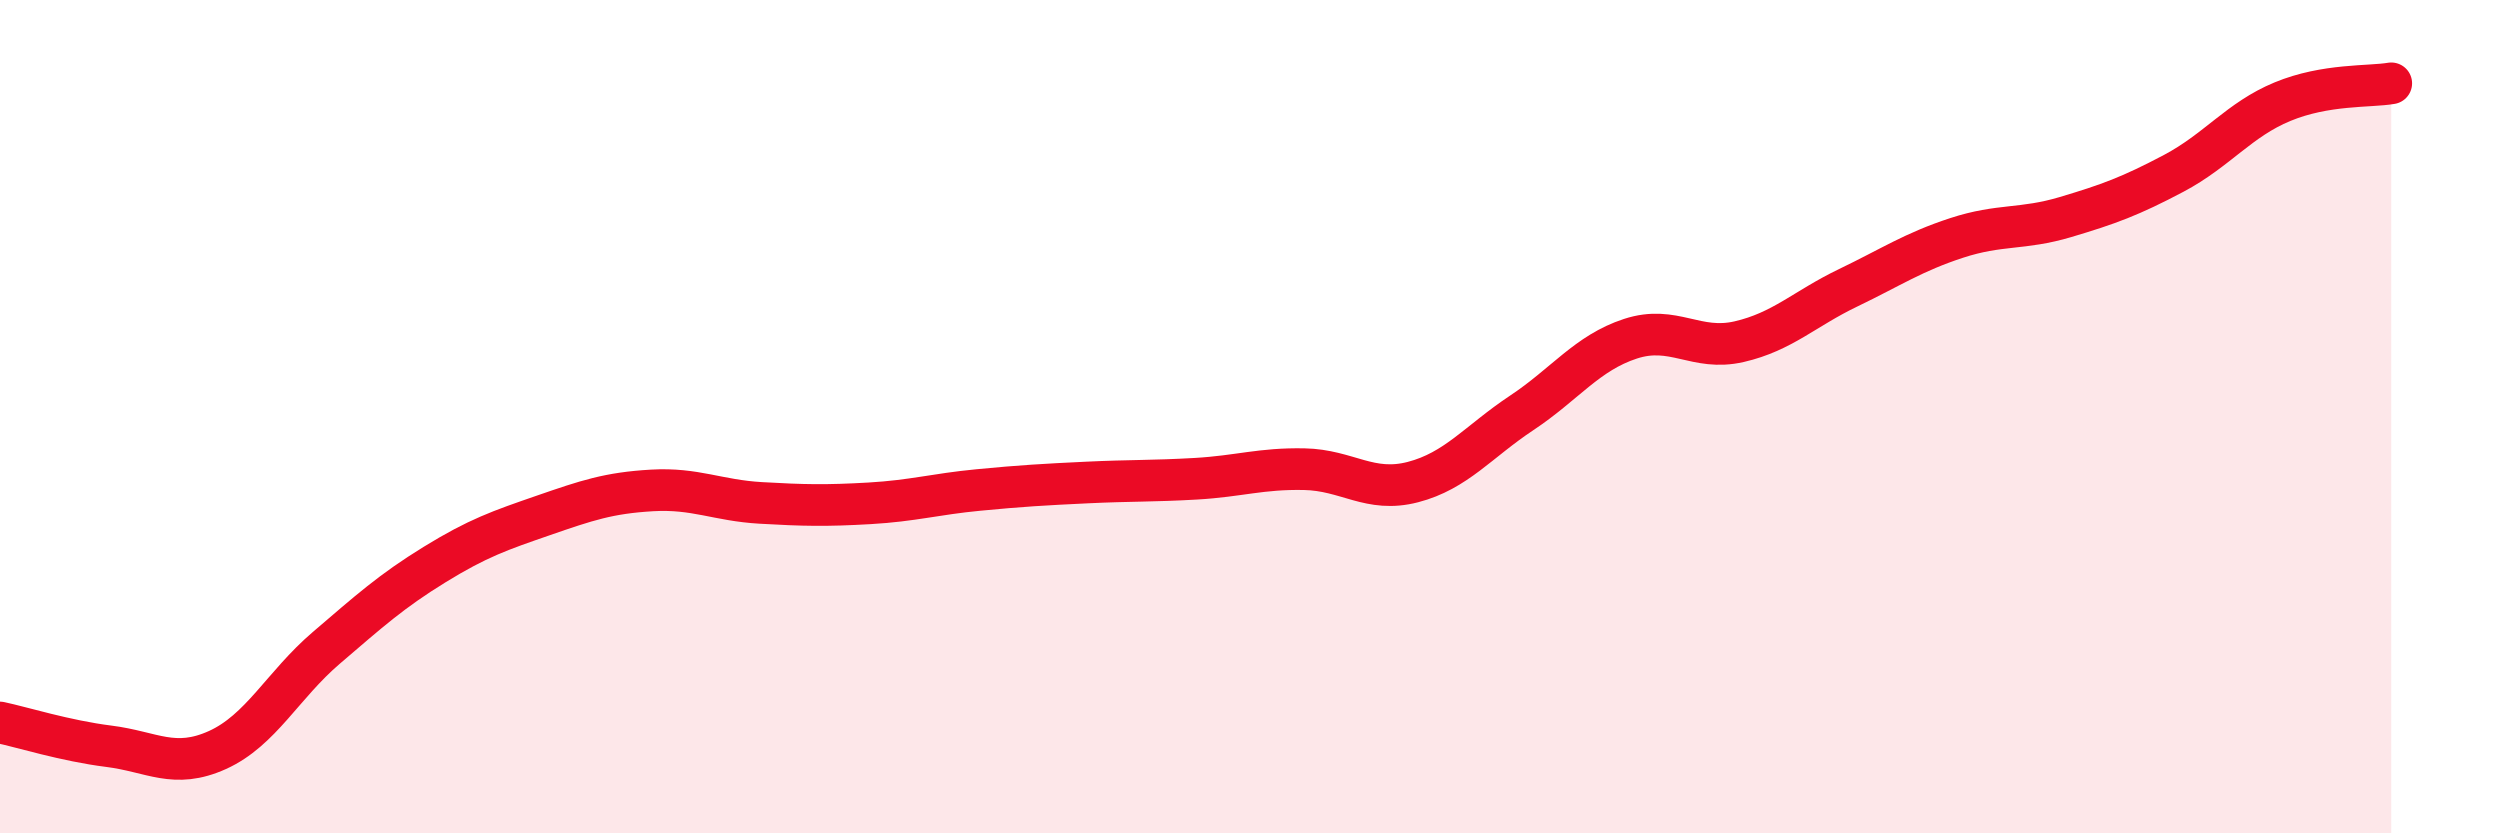 
    <svg width="60" height="20" viewBox="0 0 60 20" xmlns="http://www.w3.org/2000/svg">
      <path
        d="M 0,17.34 C 0.52,17.45 1.57,17.78 2.61,17.91 C 3.65,18.04 4.18,18.47 5.22,18 C 6.26,17.53 6.79,16.44 7.83,15.55 C 8.87,14.66 9.39,14.19 10.43,13.55 C 11.47,12.91 12,12.73 13.04,12.37 C 14.08,12.01 14.61,11.83 15.65,11.77 C 16.69,11.71 17.22,12.01 18.26,12.07 C 19.3,12.13 19.83,12.14 20.87,12.08 C 21.91,12.02 22.44,11.86 23.48,11.76 C 24.52,11.66 25.05,11.63 26.09,11.58 C 27.13,11.53 27.66,11.55 28.7,11.49 C 29.74,11.43 30.26,11.24 31.3,11.26 C 32.34,11.28 32.87,11.84 33.91,11.57 C 34.95,11.3 35.48,10.6 36.52,9.91 C 37.56,9.22 38.09,8.47 39.13,8.13 C 40.17,7.79 40.7,8.44 41.74,8.2 C 42.78,7.96 43.31,7.41 44.35,6.91 C 45.39,6.41 45.92,6.05 46.96,5.71 C 48,5.37 48.53,5.52 49.57,5.21 C 50.61,4.9 51.13,4.71 52.17,4.16 C 53.21,3.61 53.74,2.87 54.78,2.44 C 55.82,2.01 56.87,2.09 57.39,2L57.39 20L0 20Z"
        fill="#EB0A25"
        opacity="0.1"
        stroke-linecap="round"
        stroke-linejoin="round"
      />
      <path
        d="M 0,17.34 C 0.52,17.45 1.57,17.78 2.61,17.91 C 3.65,18.04 4.18,18.47 5.22,18 C 6.26,17.53 6.79,16.44 7.83,15.55 C 8.87,14.66 9.39,14.19 10.43,13.55 C 11.47,12.91 12,12.73 13.04,12.37 C 14.08,12.01 14.61,11.83 15.65,11.77 C 16.69,11.71 17.22,12.01 18.26,12.07 C 19.3,12.13 19.83,12.14 20.87,12.08 C 21.91,12.02 22.44,11.86 23.48,11.76 C 24.52,11.66 25.05,11.63 26.09,11.58 C 27.13,11.53 27.66,11.55 28.7,11.49 C 29.74,11.43 30.26,11.24 31.3,11.26 C 32.34,11.28 32.87,11.84 33.91,11.57 C 34.95,11.3 35.48,10.6 36.52,9.91 C 37.56,9.22 38.09,8.47 39.13,8.13 C 40.17,7.79 40.7,8.44 41.74,8.2 C 42.78,7.96 43.31,7.41 44.35,6.91 C 45.39,6.41 45.92,6.05 46.96,5.71 C 48,5.37 48.53,5.52 49.57,5.21 C 50.61,4.9 51.13,4.71 52.17,4.16 C 53.21,3.61 53.74,2.87 54.78,2.44 C 55.82,2.01 56.87,2.09 57.39,2"
        stroke="#EB0A25"
        stroke-width="1"
        fill="none"
        stroke-linecap="round"
        stroke-linejoin="round"
      />
    </svg>
  